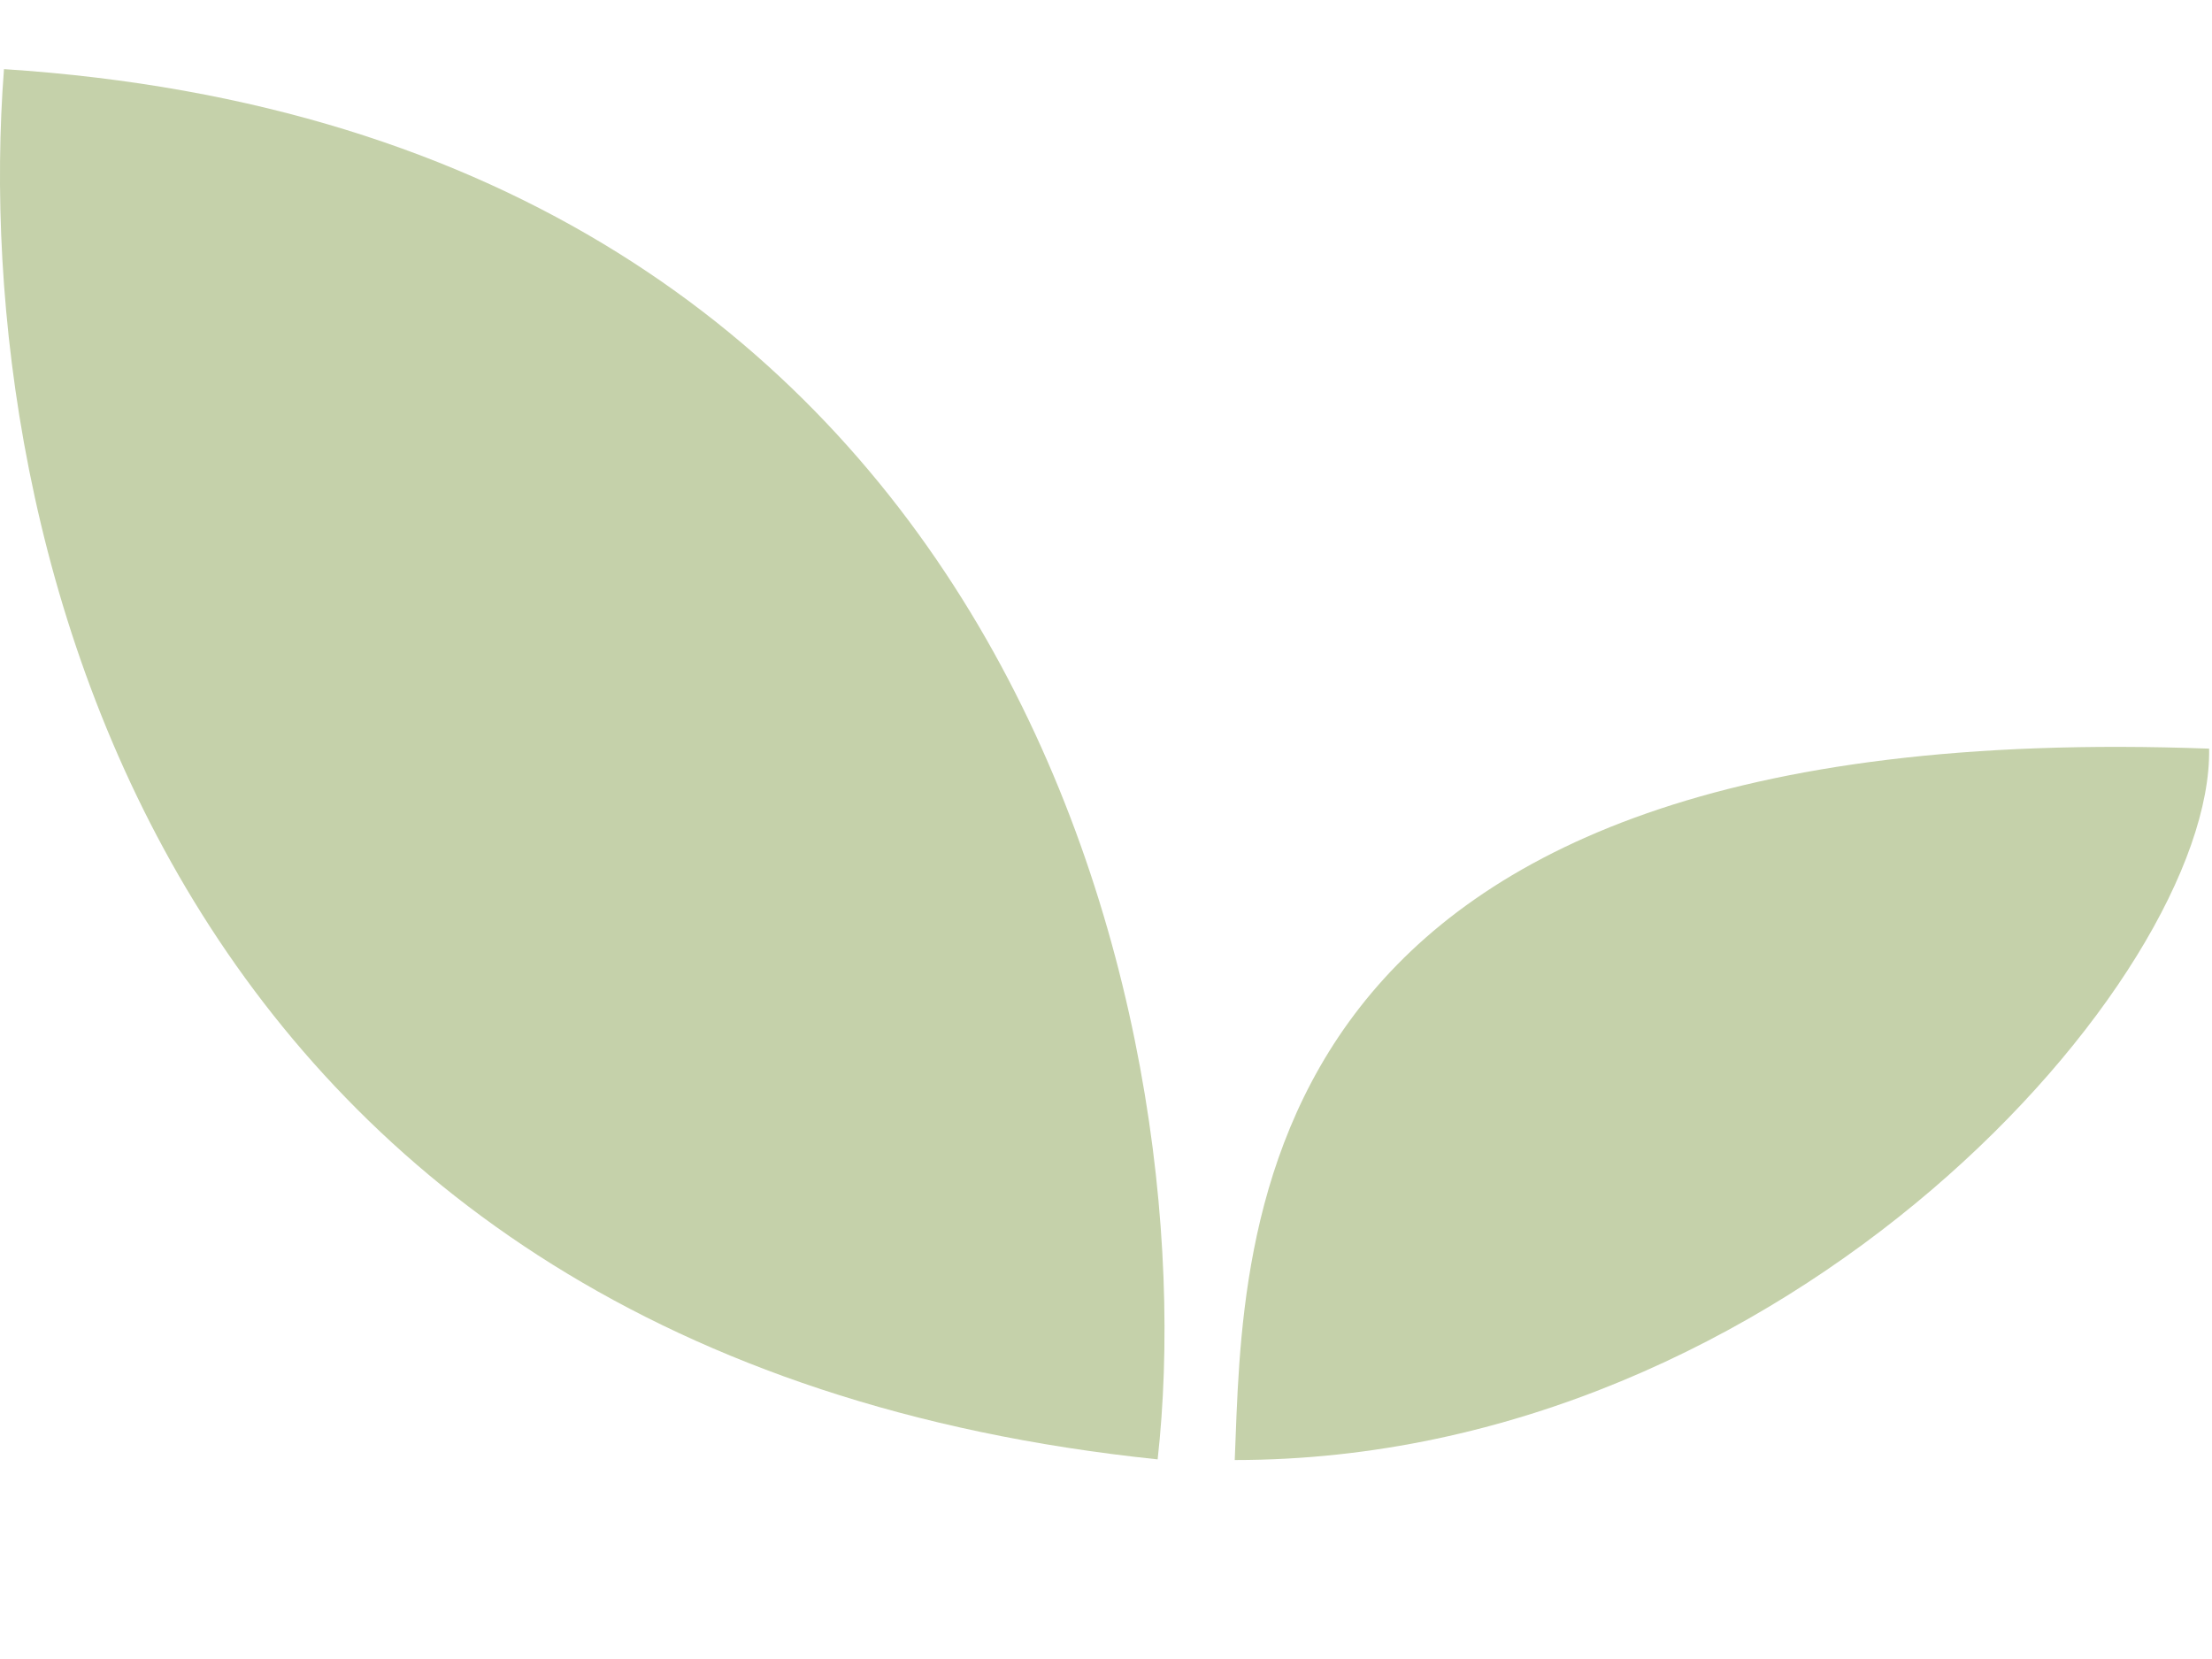 <?xml version="1.0" encoding="UTF-8"?> <svg xmlns="http://www.w3.org/2000/svg" width="20" height="15" viewBox="0 0 20 15" fill="none"><path d="M0.036 0.625C-0.291 4.874 1.474 12.261 10.467 13.195C10.906 9.25 9.178 1.217 0.036 0.625Z" fill="#C5D1AA"></path><path d="M19.974 6.769C20.009 8.834 16.182 13.201 11.164 13.201C11.248 11.183 11.164 6.443 19.974 6.769Z" fill="#C5D1AA"></path></svg> 